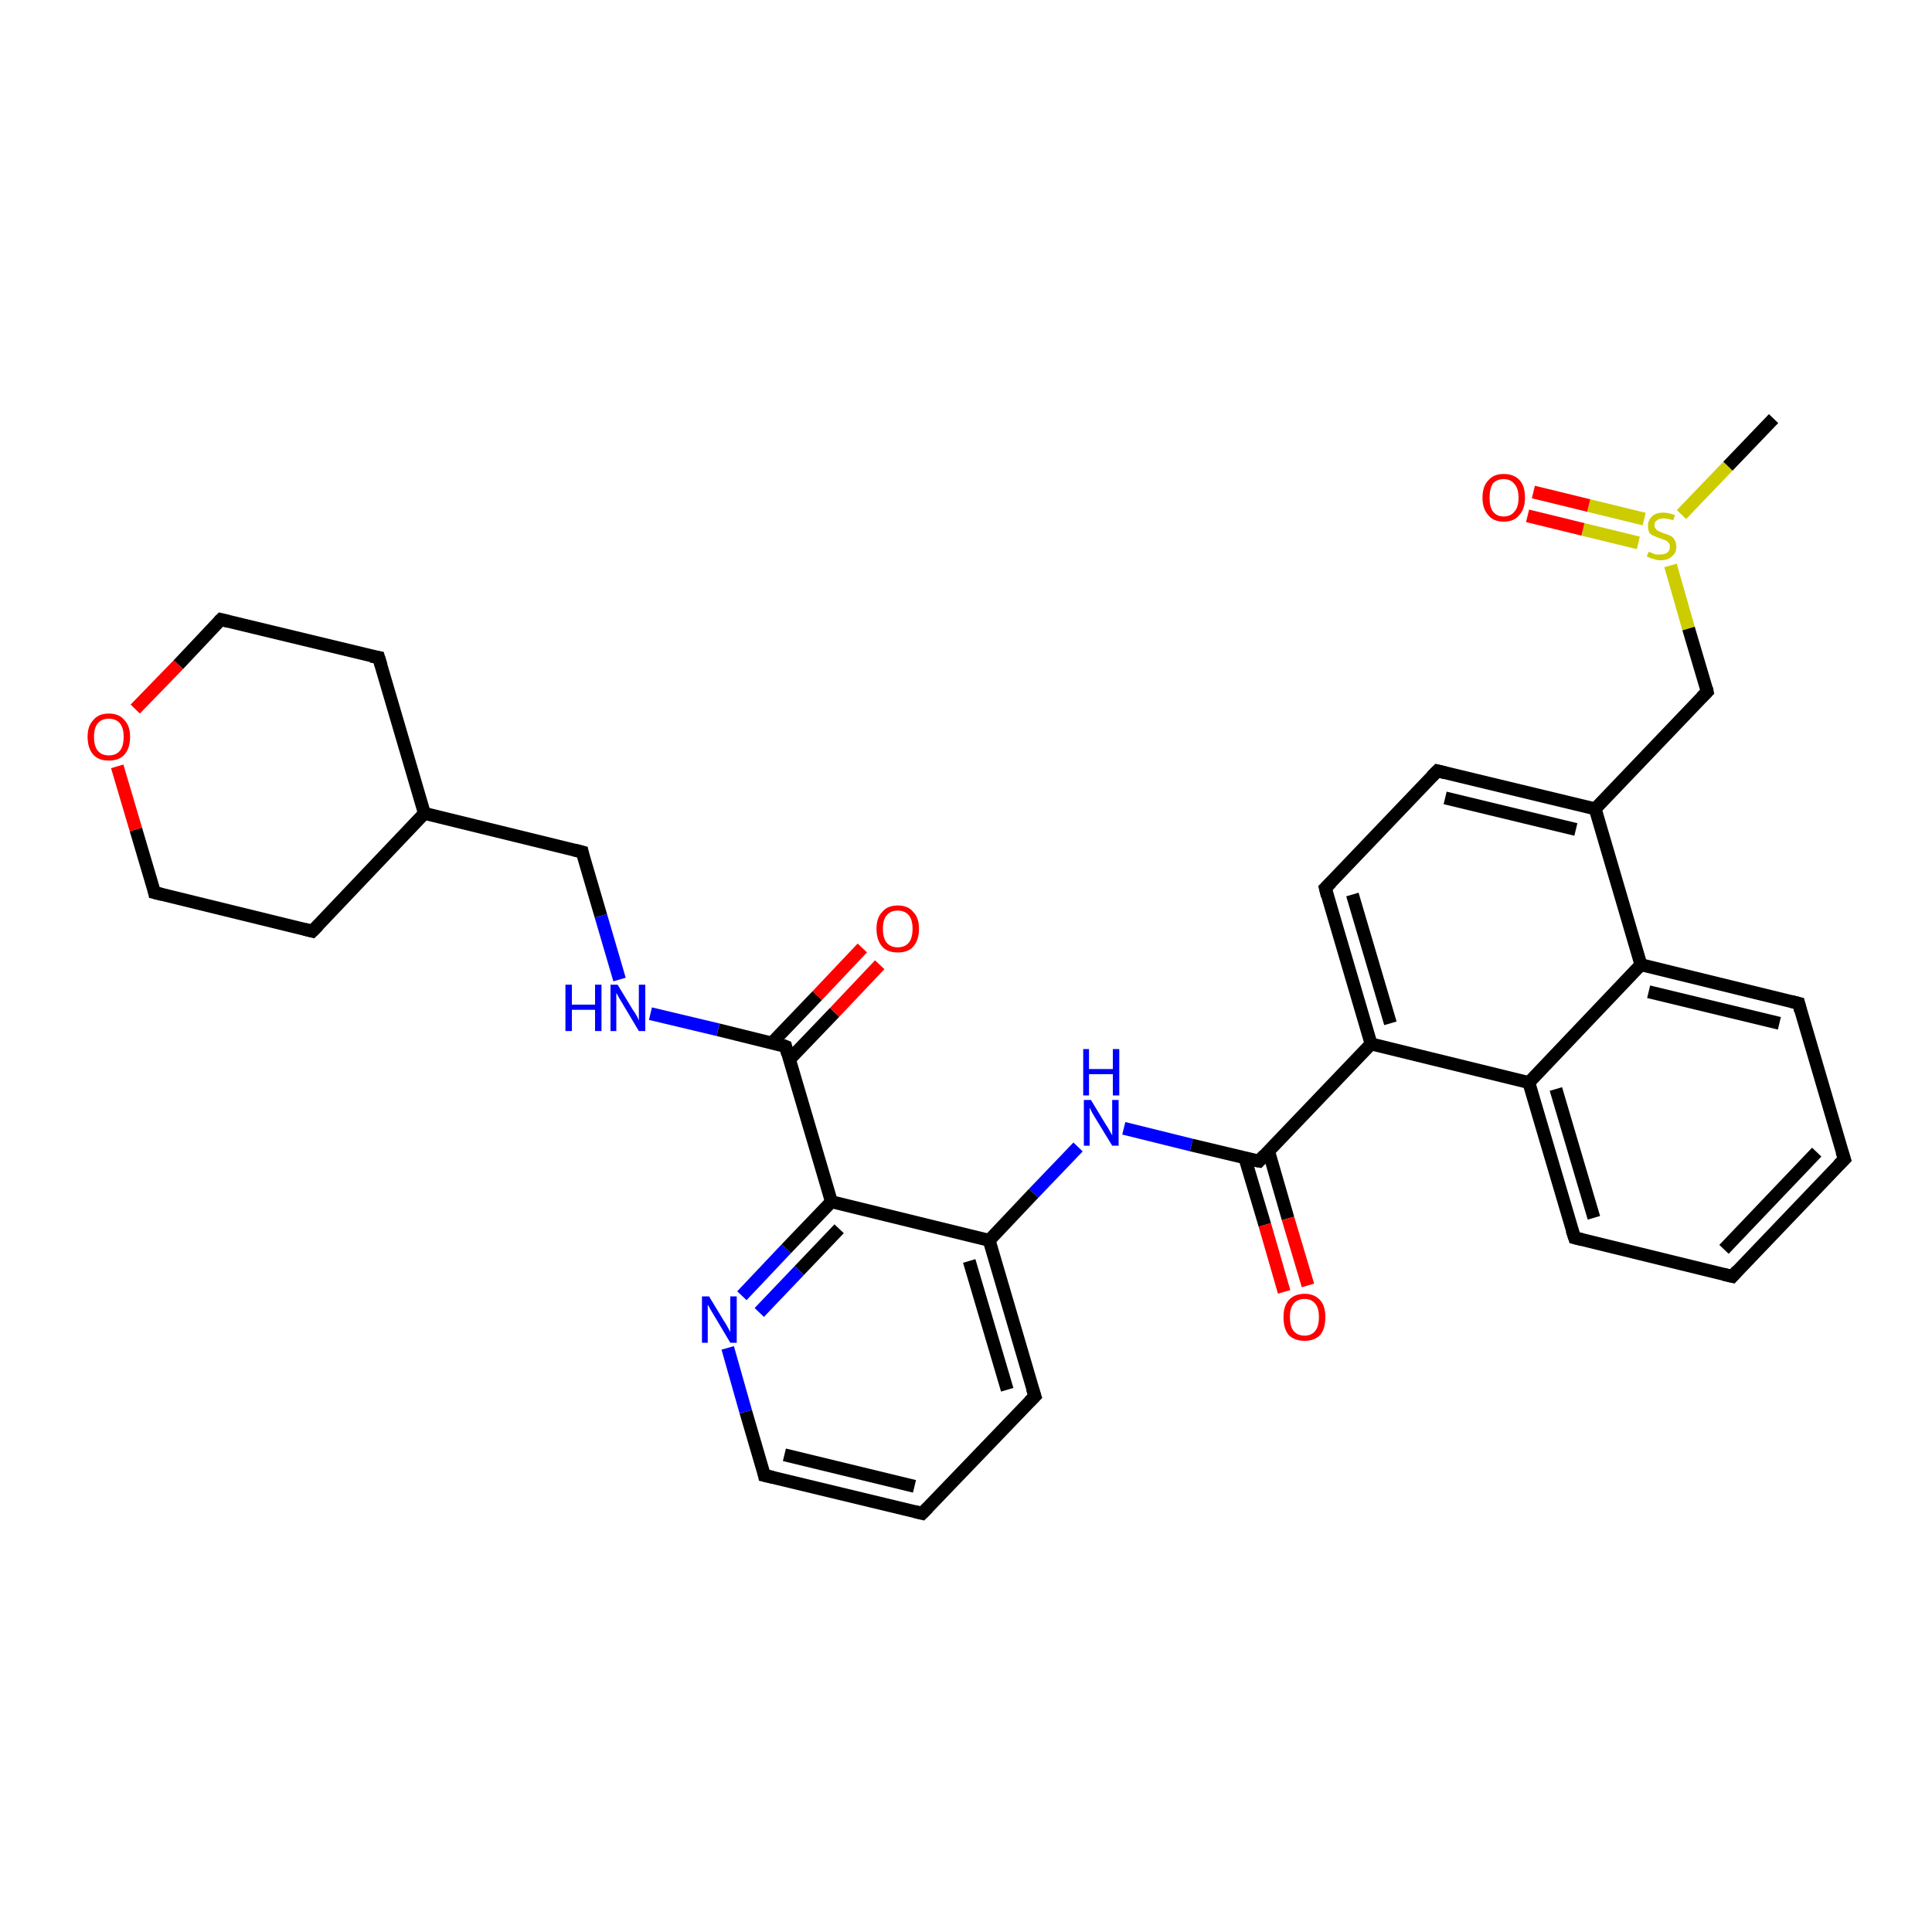 <?xml version='1.0' encoding='iso-8859-1'?>
<svg version='1.1' baseProfile='full'
              xmlns='http://www.w3.org/2000/svg'
                      xmlns:rdkit='http://www.rdkit.org/xml'
                      xmlns:xlink='http://www.w3.org/1999/xlink'
                  xml:space='preserve'
width='300px' height='300px' viewBox='0 0 300 300'>
<!-- END OF HEADER -->
<rect style='opacity:1.0;fill:#FFFFFF;stroke:none' width='300.0' height='300.0' x='0.0' y='0.0'> </rect>
<path class='bond-0 atom-0 atom-1' d='M 275.4,65.0 L 268.3,72.4' style='fill:none;fill-rule:evenodd;stroke:#000000;stroke-width:2.0px;stroke-linecap:butt;stroke-linejoin:miter;stroke-opacity:1' />
<path class='bond-0 atom-0 atom-1' d='M 268.3,72.4 L 261.1,79.9' style='fill:none;fill-rule:evenodd;stroke:#CCCC00;stroke-width:2.0px;stroke-linecap:butt;stroke-linejoin:miter;stroke-opacity:1' />
<path class='bond-1 atom-1 atom-2' d='M 255.3,80.6 L 246.7,78.5' style='fill:none;fill-rule:evenodd;stroke:#CCCC00;stroke-width:2.0px;stroke-linecap:butt;stroke-linejoin:miter;stroke-opacity:1' />
<path class='bond-1 atom-1 atom-2' d='M 246.7,78.5 L 238.1,76.4' style='fill:none;fill-rule:evenodd;stroke:#FF0000;stroke-width:2.0px;stroke-linecap:butt;stroke-linejoin:miter;stroke-opacity:1' />
<path class='bond-1 atom-1 atom-2' d='M 254.4,84.3 L 245.8,82.2' style='fill:none;fill-rule:evenodd;stroke:#CCCC00;stroke-width:2.0px;stroke-linecap:butt;stroke-linejoin:miter;stroke-opacity:1' />
<path class='bond-1 atom-1 atom-2' d='M 245.8,82.2 L 237.2,80.1' style='fill:none;fill-rule:evenodd;stroke:#FF0000;stroke-width:2.0px;stroke-linecap:butt;stroke-linejoin:miter;stroke-opacity:1' />
<path class='bond-2 atom-1 atom-3' d='M 259.4,87.8 L 262.2,97.6' style='fill:none;fill-rule:evenodd;stroke:#CCCC00;stroke-width:2.0px;stroke-linecap:butt;stroke-linejoin:miter;stroke-opacity:1' />
<path class='bond-2 atom-1 atom-3' d='M 262.2,97.6 L 265.1,107.4' style='fill:none;fill-rule:evenodd;stroke:#000000;stroke-width:2.0px;stroke-linecap:butt;stroke-linejoin:miter;stroke-opacity:1' />
<path class='bond-3 atom-3 atom-4' d='M 265.1,107.4 L 247.7,125.6' style='fill:none;fill-rule:evenodd;stroke:#000000;stroke-width:2.0px;stroke-linecap:butt;stroke-linejoin:miter;stroke-opacity:1' />
<path class='bond-4 atom-4 atom-5' d='M 247.7,125.6 L 223.2,119.7' style='fill:none;fill-rule:evenodd;stroke:#000000;stroke-width:2.0px;stroke-linecap:butt;stroke-linejoin:miter;stroke-opacity:1' />
<path class='bond-4 atom-4 atom-5' d='M 244.7,128.8 L 224.4,123.9' style='fill:none;fill-rule:evenodd;stroke:#000000;stroke-width:2.0px;stroke-linecap:butt;stroke-linejoin:miter;stroke-opacity:1' />
<path class='bond-5 atom-5 atom-6' d='M 223.2,119.7 L 205.8,137.9' style='fill:none;fill-rule:evenodd;stroke:#000000;stroke-width:2.0px;stroke-linecap:butt;stroke-linejoin:miter;stroke-opacity:1' />
<path class='bond-6 atom-6 atom-7' d='M 205.8,137.9 L 212.9,162.1' style='fill:none;fill-rule:evenodd;stroke:#000000;stroke-width:2.0px;stroke-linecap:butt;stroke-linejoin:miter;stroke-opacity:1' />
<path class='bond-6 atom-6 atom-7' d='M 210.0,138.9 L 215.9,158.9' style='fill:none;fill-rule:evenodd;stroke:#000000;stroke-width:2.0px;stroke-linecap:butt;stroke-linejoin:miter;stroke-opacity:1' />
<path class='bond-7 atom-7 atom-8' d='M 212.9,162.1 L 195.5,180.3' style='fill:none;fill-rule:evenodd;stroke:#000000;stroke-width:2.0px;stroke-linecap:butt;stroke-linejoin:miter;stroke-opacity:1' />
<path class='bond-8 atom-8 atom-9' d='M 193.3,179.8 L 196.4,190.2' style='fill:none;fill-rule:evenodd;stroke:#000000;stroke-width:2.0px;stroke-linecap:butt;stroke-linejoin:miter;stroke-opacity:1' />
<path class='bond-8 atom-8 atom-9' d='M 196.4,190.2 L 199.4,200.6' style='fill:none;fill-rule:evenodd;stroke:#FF0000;stroke-width:2.0px;stroke-linecap:butt;stroke-linejoin:miter;stroke-opacity:1' />
<path class='bond-8 atom-8 atom-9' d='M 197.0,178.8 L 200.0,189.2' style='fill:none;fill-rule:evenodd;stroke:#000000;stroke-width:2.0px;stroke-linecap:butt;stroke-linejoin:miter;stroke-opacity:1' />
<path class='bond-8 atom-8 atom-9' d='M 200.0,189.2 L 203.1,199.6' style='fill:none;fill-rule:evenodd;stroke:#FF0000;stroke-width:2.0px;stroke-linecap:butt;stroke-linejoin:miter;stroke-opacity:1' />
<path class='bond-9 atom-8 atom-10' d='M 195.5,180.3 L 185.0,177.8' style='fill:none;fill-rule:evenodd;stroke:#000000;stroke-width:2.0px;stroke-linecap:butt;stroke-linejoin:miter;stroke-opacity:1' />
<path class='bond-9 atom-8 atom-10' d='M 185.0,177.8 L 174.5,175.2' style='fill:none;fill-rule:evenodd;stroke:#0000FF;stroke-width:2.0px;stroke-linecap:butt;stroke-linejoin:miter;stroke-opacity:1' />
<path class='bond-10 atom-10 atom-11' d='M 167.4,178.1 L 160.5,185.3' style='fill:none;fill-rule:evenodd;stroke:#0000FF;stroke-width:2.0px;stroke-linecap:butt;stroke-linejoin:miter;stroke-opacity:1' />
<path class='bond-10 atom-10 atom-11' d='M 160.5,185.3 L 153.6,192.6' style='fill:none;fill-rule:evenodd;stroke:#000000;stroke-width:2.0px;stroke-linecap:butt;stroke-linejoin:miter;stroke-opacity:1' />
<path class='bond-11 atom-11 atom-12' d='M 153.6,192.6 L 160.7,216.8' style='fill:none;fill-rule:evenodd;stroke:#000000;stroke-width:2.0px;stroke-linecap:butt;stroke-linejoin:miter;stroke-opacity:1' />
<path class='bond-11 atom-11 atom-12' d='M 150.5,195.8 L 156.4,215.8' style='fill:none;fill-rule:evenodd;stroke:#000000;stroke-width:2.0px;stroke-linecap:butt;stroke-linejoin:miter;stroke-opacity:1' />
<path class='bond-12 atom-12 atom-13' d='M 160.7,216.8 L 143.2,235.0' style='fill:none;fill-rule:evenodd;stroke:#000000;stroke-width:2.0px;stroke-linecap:butt;stroke-linejoin:miter;stroke-opacity:1' />
<path class='bond-13 atom-13 atom-14' d='M 143.2,235.0 L 118.7,229.1' style='fill:none;fill-rule:evenodd;stroke:#000000;stroke-width:2.0px;stroke-linecap:butt;stroke-linejoin:miter;stroke-opacity:1' />
<path class='bond-13 atom-13 atom-14' d='M 142.0,230.8 L 121.8,225.9' style='fill:none;fill-rule:evenodd;stroke:#000000;stroke-width:2.0px;stroke-linecap:butt;stroke-linejoin:miter;stroke-opacity:1' />
<path class='bond-14 atom-14 atom-15' d='M 118.7,229.1 L 115.8,219.2' style='fill:none;fill-rule:evenodd;stroke:#000000;stroke-width:2.0px;stroke-linecap:butt;stroke-linejoin:miter;stroke-opacity:1' />
<path class='bond-14 atom-14 atom-15' d='M 115.8,219.2 L 113.0,209.3' style='fill:none;fill-rule:evenodd;stroke:#0000FF;stroke-width:2.0px;stroke-linecap:butt;stroke-linejoin:miter;stroke-opacity:1' />
<path class='bond-15 atom-15 atom-16' d='M 115.2,201.2 L 122.1,193.9' style='fill:none;fill-rule:evenodd;stroke:#0000FF;stroke-width:2.0px;stroke-linecap:butt;stroke-linejoin:miter;stroke-opacity:1' />
<path class='bond-15 atom-15 atom-16' d='M 122.1,193.9 L 129.1,186.6' style='fill:none;fill-rule:evenodd;stroke:#000000;stroke-width:2.0px;stroke-linecap:butt;stroke-linejoin:miter;stroke-opacity:1' />
<path class='bond-15 atom-15 atom-16' d='M 117.9,203.8 L 124.1,197.3' style='fill:none;fill-rule:evenodd;stroke:#0000FF;stroke-width:2.0px;stroke-linecap:butt;stroke-linejoin:miter;stroke-opacity:1' />
<path class='bond-15 atom-15 atom-16' d='M 124.1,197.3 L 130.3,190.8' style='fill:none;fill-rule:evenodd;stroke:#000000;stroke-width:2.0px;stroke-linecap:butt;stroke-linejoin:miter;stroke-opacity:1' />
<path class='bond-16 atom-16 atom-17' d='M 129.1,186.6 L 122.0,162.5' style='fill:none;fill-rule:evenodd;stroke:#000000;stroke-width:2.0px;stroke-linecap:butt;stroke-linejoin:miter;stroke-opacity:1' />
<path class='bond-17 atom-17 atom-18' d='M 122.6,164.5 L 129.6,157.2' style='fill:none;fill-rule:evenodd;stroke:#000000;stroke-width:2.0px;stroke-linecap:butt;stroke-linejoin:miter;stroke-opacity:1' />
<path class='bond-17 atom-17 atom-18' d='M 129.6,157.2 L 136.6,149.8' style='fill:none;fill-rule:evenodd;stroke:#FF0000;stroke-width:2.0px;stroke-linecap:butt;stroke-linejoin:miter;stroke-opacity:1' />
<path class='bond-17 atom-17 atom-18' d='M 119.9,161.9 L 126.9,154.6' style='fill:none;fill-rule:evenodd;stroke:#000000;stroke-width:2.0px;stroke-linecap:butt;stroke-linejoin:miter;stroke-opacity:1' />
<path class='bond-17 atom-17 atom-18' d='M 126.9,154.6 L 133.9,147.2' style='fill:none;fill-rule:evenodd;stroke:#FF0000;stroke-width:2.0px;stroke-linecap:butt;stroke-linejoin:miter;stroke-opacity:1' />
<path class='bond-18 atom-17 atom-19' d='M 122.0,162.5 L 111.5,159.9' style='fill:none;fill-rule:evenodd;stroke:#000000;stroke-width:2.0px;stroke-linecap:butt;stroke-linejoin:miter;stroke-opacity:1' />
<path class='bond-18 atom-17 atom-19' d='M 111.5,159.9 L 101.0,157.4' style='fill:none;fill-rule:evenodd;stroke:#0000FF;stroke-width:2.0px;stroke-linecap:butt;stroke-linejoin:miter;stroke-opacity:1' />
<path class='bond-19 atom-19 atom-20' d='M 96.2,152.1 L 93.3,142.2' style='fill:none;fill-rule:evenodd;stroke:#0000FF;stroke-width:2.0px;stroke-linecap:butt;stroke-linejoin:miter;stroke-opacity:1' />
<path class='bond-19 atom-19 atom-20' d='M 93.3,142.2 L 90.4,132.3' style='fill:none;fill-rule:evenodd;stroke:#000000;stroke-width:2.0px;stroke-linecap:butt;stroke-linejoin:miter;stroke-opacity:1' />
<path class='bond-20 atom-20 atom-21' d='M 90.4,132.3 L 65.9,126.3' style='fill:none;fill-rule:evenodd;stroke:#000000;stroke-width:2.0px;stroke-linecap:butt;stroke-linejoin:miter;stroke-opacity:1' />
<path class='bond-21 atom-21 atom-22' d='M 65.9,126.3 L 48.5,144.6' style='fill:none;fill-rule:evenodd;stroke:#000000;stroke-width:2.0px;stroke-linecap:butt;stroke-linejoin:miter;stroke-opacity:1' />
<path class='bond-22 atom-22 atom-23' d='M 48.5,144.6 L 24.0,138.6' style='fill:none;fill-rule:evenodd;stroke:#000000;stroke-width:2.0px;stroke-linecap:butt;stroke-linejoin:miter;stroke-opacity:1' />
<path class='bond-23 atom-23 atom-24' d='M 24.0,138.6 L 21.1,128.8' style='fill:none;fill-rule:evenodd;stroke:#000000;stroke-width:2.0px;stroke-linecap:butt;stroke-linejoin:miter;stroke-opacity:1' />
<path class='bond-23 atom-23 atom-24' d='M 21.1,128.8 L 18.2,119.0' style='fill:none;fill-rule:evenodd;stroke:#FF0000;stroke-width:2.0px;stroke-linecap:butt;stroke-linejoin:miter;stroke-opacity:1' />
<path class='bond-24 atom-24 atom-25' d='M 21.0,110.1 L 27.7,103.2' style='fill:none;fill-rule:evenodd;stroke:#FF0000;stroke-width:2.0px;stroke-linecap:butt;stroke-linejoin:miter;stroke-opacity:1' />
<path class='bond-24 atom-24 atom-25' d='M 27.7,103.2 L 34.3,96.2' style='fill:none;fill-rule:evenodd;stroke:#000000;stroke-width:2.0px;stroke-linecap:butt;stroke-linejoin:miter;stroke-opacity:1' />
<path class='bond-25 atom-25 atom-26' d='M 34.3,96.2 L 58.8,102.1' style='fill:none;fill-rule:evenodd;stroke:#000000;stroke-width:2.0px;stroke-linecap:butt;stroke-linejoin:miter;stroke-opacity:1' />
<path class='bond-26 atom-7 atom-27' d='M 212.9,162.1 L 237.4,168.1' style='fill:none;fill-rule:evenodd;stroke:#000000;stroke-width:2.0px;stroke-linecap:butt;stroke-linejoin:miter;stroke-opacity:1' />
<path class='bond-27 atom-27 atom-28' d='M 237.4,168.1 L 244.5,192.2' style='fill:none;fill-rule:evenodd;stroke:#000000;stroke-width:2.0px;stroke-linecap:butt;stroke-linejoin:miter;stroke-opacity:1' />
<path class='bond-27 atom-27 atom-28' d='M 241.6,169.1 L 247.5,189.1' style='fill:none;fill-rule:evenodd;stroke:#000000;stroke-width:2.0px;stroke-linecap:butt;stroke-linejoin:miter;stroke-opacity:1' />
<path class='bond-28 atom-28 atom-29' d='M 244.5,192.2 L 269.0,198.2' style='fill:none;fill-rule:evenodd;stroke:#000000;stroke-width:2.0px;stroke-linecap:butt;stroke-linejoin:miter;stroke-opacity:1' />
<path class='bond-29 atom-29 atom-30' d='M 269.0,198.2 L 286.4,180.0' style='fill:none;fill-rule:evenodd;stroke:#000000;stroke-width:2.0px;stroke-linecap:butt;stroke-linejoin:miter;stroke-opacity:1' />
<path class='bond-29 atom-29 atom-30' d='M 267.7,194.0 L 282.1,178.9' style='fill:none;fill-rule:evenodd;stroke:#000000;stroke-width:2.0px;stroke-linecap:butt;stroke-linejoin:miter;stroke-opacity:1' />
<path class='bond-30 atom-30 atom-31' d='M 286.4,180.0 L 279.3,155.8' style='fill:none;fill-rule:evenodd;stroke:#000000;stroke-width:2.0px;stroke-linecap:butt;stroke-linejoin:miter;stroke-opacity:1' />
<path class='bond-31 atom-31 atom-32' d='M 279.3,155.8 L 254.8,149.8' style='fill:none;fill-rule:evenodd;stroke:#000000;stroke-width:2.0px;stroke-linecap:butt;stroke-linejoin:miter;stroke-opacity:1' />
<path class='bond-31 atom-31 atom-32' d='M 276.3,158.9 L 256.0,154.0' style='fill:none;fill-rule:evenodd;stroke:#000000;stroke-width:2.0px;stroke-linecap:butt;stroke-linejoin:miter;stroke-opacity:1' />
<path class='bond-32 atom-32 atom-4' d='M 254.8,149.8 L 247.7,125.6' style='fill:none;fill-rule:evenodd;stroke:#000000;stroke-width:2.0px;stroke-linecap:butt;stroke-linejoin:miter;stroke-opacity:1' />
<path class='bond-33 atom-16 atom-11' d='M 129.1,186.6 L 153.6,192.6' style='fill:none;fill-rule:evenodd;stroke:#000000;stroke-width:2.0px;stroke-linecap:butt;stroke-linejoin:miter;stroke-opacity:1' />
<path class='bond-34 atom-26 atom-21' d='M 58.8,102.1 L 65.9,126.3' style='fill:none;fill-rule:evenodd;stroke:#000000;stroke-width:2.0px;stroke-linecap:butt;stroke-linejoin:miter;stroke-opacity:1' />
<path class='bond-35 atom-32 atom-27' d='M 254.8,149.8 L 237.4,168.1' style='fill:none;fill-rule:evenodd;stroke:#000000;stroke-width:2.0px;stroke-linecap:butt;stroke-linejoin:miter;stroke-opacity:1' />
<path d='M 265.0,106.9 L 265.1,107.4 L 264.2,108.3' style='fill:none;stroke:#000000;stroke-width:2.0px;stroke-linecap:butt;stroke-linejoin:miter;stroke-opacity:1;' />
<path d='M 224.4,120.0 L 223.2,119.7 L 222.3,120.6' style='fill:none;stroke:#000000;stroke-width:2.0px;stroke-linecap:butt;stroke-linejoin:miter;stroke-opacity:1;' />
<path d='M 206.7,137.0 L 205.8,137.9 L 206.1,139.1' style='fill:none;stroke:#000000;stroke-width:2.0px;stroke-linecap:butt;stroke-linejoin:miter;stroke-opacity:1;' />
<path d='M 196.3,179.4 L 195.5,180.3 L 194.9,180.2' style='fill:none;stroke:#000000;stroke-width:2.0px;stroke-linecap:butt;stroke-linejoin:miter;stroke-opacity:1;' />
<path d='M 160.3,215.6 L 160.7,216.8 L 159.8,217.7' style='fill:none;stroke:#000000;stroke-width:2.0px;stroke-linecap:butt;stroke-linejoin:miter;stroke-opacity:1;' />
<path d='M 144.1,234.1 L 143.2,235.0 L 142.0,234.7' style='fill:none;stroke:#000000;stroke-width:2.0px;stroke-linecap:butt;stroke-linejoin:miter;stroke-opacity:1;' />
<path d='M 120.0,229.4 L 118.7,229.1 L 118.6,228.6' style='fill:none;stroke:#000000;stroke-width:2.0px;stroke-linecap:butt;stroke-linejoin:miter;stroke-opacity:1;' />
<path d='M 122.3,163.7 L 122.0,162.5 L 121.5,162.3' style='fill:none;stroke:#000000;stroke-width:2.0px;stroke-linecap:butt;stroke-linejoin:miter;stroke-opacity:1;' />
<path d='M 90.5,132.8 L 90.4,132.3 L 89.2,132.0' style='fill:none;stroke:#000000;stroke-width:2.0px;stroke-linecap:butt;stroke-linejoin:miter;stroke-opacity:1;' />
<path d='M 49.4,143.7 L 48.5,144.6 L 47.3,144.3' style='fill:none;stroke:#000000;stroke-width:2.0px;stroke-linecap:butt;stroke-linejoin:miter;stroke-opacity:1;' />
<path d='M 25.2,138.9 L 24.0,138.6 L 23.9,138.1' style='fill:none;stroke:#000000;stroke-width:2.0px;stroke-linecap:butt;stroke-linejoin:miter;stroke-opacity:1;' />
<path d='M 34.0,96.5 L 34.3,96.2 L 35.5,96.5' style='fill:none;stroke:#000000;stroke-width:2.0px;stroke-linecap:butt;stroke-linejoin:miter;stroke-opacity:1;' />
<path d='M 57.6,101.9 L 58.8,102.1 L 59.2,103.4' style='fill:none;stroke:#000000;stroke-width:2.0px;stroke-linecap:butt;stroke-linejoin:miter;stroke-opacity:1;' />
<path d='M 244.1,191.0 L 244.5,192.2 L 245.7,192.5' style='fill:none;stroke:#000000;stroke-width:2.0px;stroke-linecap:butt;stroke-linejoin:miter;stroke-opacity:1;' />
<path d='M 267.7,197.9 L 269.0,198.2 L 269.8,197.3' style='fill:none;stroke:#000000;stroke-width:2.0px;stroke-linecap:butt;stroke-linejoin:miter;stroke-opacity:1;' />
<path d='M 285.5,180.9 L 286.4,180.0 L 286.0,178.8' style='fill:none;stroke:#000000;stroke-width:2.0px;stroke-linecap:butt;stroke-linejoin:miter;stroke-opacity:1;' />
<path d='M 279.6,157.0 L 279.3,155.8 L 278.1,155.5' style='fill:none;stroke:#000000;stroke-width:2.0px;stroke-linecap:butt;stroke-linejoin:miter;stroke-opacity:1;' />
<path class='atom-1' d='M 256.0 85.7
Q 256.1 85.7, 256.4 85.8
Q 256.7 86.0, 257.1 86.1
Q 257.5 86.1, 257.8 86.1
Q 258.5 86.1, 258.9 85.8
Q 259.3 85.5, 259.3 84.9
Q 259.3 84.5, 259.1 84.3
Q 258.9 84.0, 258.6 83.9
Q 258.3 83.8, 257.8 83.6
Q 257.2 83.4, 256.8 83.2
Q 256.4 83.1, 256.1 82.7
Q 255.9 82.3, 255.9 81.6
Q 255.9 80.8, 256.5 80.2
Q 257.1 79.6, 258.3 79.6
Q 259.1 79.6, 260.1 80.0
L 259.8 80.8
Q 259.0 80.5, 258.3 80.5
Q 257.6 80.5, 257.3 80.8
Q 256.9 81.0, 256.9 81.5
Q 256.9 81.9, 257.1 82.1
Q 257.3 82.4, 257.6 82.5
Q 257.9 82.6, 258.3 82.8
Q 259.0 83.0, 259.4 83.2
Q 259.8 83.4, 260.0 83.8
Q 260.3 84.2, 260.3 84.9
Q 260.3 85.9, 259.6 86.4
Q 259.0 87.0, 257.9 87.0
Q 257.2 87.0, 256.8 86.8
Q 256.3 86.7, 255.7 86.4
L 256.0 85.7
' fill='#CCCC00'/>
<path class='atom-2' d='M 230.2 77.3
Q 230.2 75.5, 231.1 74.6
Q 231.9 73.6, 233.5 73.6
Q 235.1 73.6, 236.0 74.6
Q 236.8 75.5, 236.8 77.3
Q 236.8 79.0, 235.9 80.0
Q 235.1 81.0, 233.5 81.0
Q 231.9 81.0, 231.1 80.0
Q 230.2 79.0, 230.2 77.3
M 233.5 80.2
Q 234.6 80.2, 235.2 79.4
Q 235.8 78.7, 235.8 77.3
Q 235.8 75.9, 235.2 75.2
Q 234.6 74.4, 233.5 74.4
Q 232.4 74.4, 231.8 75.1
Q 231.3 75.9, 231.3 77.3
Q 231.3 78.7, 231.8 79.4
Q 232.4 80.2, 233.5 80.2
' fill='#FF0000'/>
<path class='atom-9' d='M 199.3 204.5
Q 199.3 202.8, 200.1 201.9
Q 201.0 200.9, 202.6 200.9
Q 204.1 200.9, 205.0 201.9
Q 205.8 202.8, 205.8 204.5
Q 205.8 206.3, 205.0 207.3
Q 204.1 208.2, 202.6 208.2
Q 201.0 208.2, 200.1 207.3
Q 199.3 206.3, 199.3 204.5
M 202.6 207.4
Q 203.6 207.4, 204.2 206.7
Q 204.8 206.0, 204.8 204.5
Q 204.8 203.1, 204.2 202.4
Q 203.6 201.7, 202.6 201.7
Q 201.5 201.7, 200.9 202.4
Q 200.3 203.1, 200.3 204.5
Q 200.3 206.0, 200.9 206.7
Q 201.5 207.4, 202.6 207.4
' fill='#FF0000'/>
<path class='atom-10' d='M 169.4 170.8
L 171.7 174.6
Q 172.0 175.0, 172.3 175.6
Q 172.7 176.3, 172.7 176.3
L 172.7 170.8
L 173.7 170.8
L 173.7 177.9
L 172.7 177.9
L 170.2 173.8
Q 169.9 173.3, 169.6 172.8
Q 169.3 172.2, 169.2 172.0
L 169.2 177.9
L 168.3 177.9
L 168.3 170.8
L 169.4 170.8
' fill='#0000FF'/>
<path class='atom-10' d='M 168.2 162.9
L 169.1 162.9
L 169.1 166.0
L 172.8 166.0
L 172.8 162.9
L 173.8 162.9
L 173.8 170.1
L 172.8 170.1
L 172.8 166.8
L 169.1 166.8
L 169.1 170.1
L 168.2 170.1
L 168.2 162.9
' fill='#0000FF'/>
<path class='atom-15' d='M 110.1 201.3
L 112.4 205.1
Q 112.7 205.5, 113.0 206.1
Q 113.4 206.8, 113.4 206.9
L 113.4 201.3
L 114.4 201.3
L 114.4 208.5
L 113.4 208.5
L 110.9 204.3
Q 110.6 203.8, 110.3 203.3
Q 110.0 202.7, 109.9 202.6
L 109.9 208.5
L 109.0 208.5
L 109.0 201.3
L 110.1 201.3
' fill='#0000FF'/>
<path class='atom-18' d='M 136.1 144.2
Q 136.1 142.5, 137.0 141.6
Q 137.8 140.6, 139.4 140.6
Q 141.0 140.6, 141.8 141.6
Q 142.7 142.5, 142.7 144.2
Q 142.7 146.0, 141.8 147.0
Q 141.0 147.9, 139.4 147.9
Q 137.8 147.9, 137.0 147.0
Q 136.1 146.0, 136.1 144.2
M 139.4 147.1
Q 140.5 147.1, 141.1 146.4
Q 141.7 145.7, 141.7 144.2
Q 141.7 142.8, 141.1 142.1
Q 140.5 141.4, 139.4 141.4
Q 138.3 141.4, 137.7 142.1
Q 137.1 142.8, 137.1 144.2
Q 137.1 145.7, 137.7 146.4
Q 138.3 147.1, 139.4 147.1
' fill='#FF0000'/>
<path class='atom-19' d='M 87.8 152.9
L 88.8 152.9
L 88.8 156.0
L 92.4 156.0
L 92.4 152.9
L 93.4 152.9
L 93.4 160.1
L 92.4 160.1
L 92.4 156.8
L 88.8 156.8
L 88.8 160.1
L 87.8 160.1
L 87.8 152.9
' fill='#0000FF'/>
<path class='atom-19' d='M 95.9 152.9
L 98.2 156.7
Q 98.5 157.1, 98.9 157.8
Q 99.2 158.4, 99.2 158.5
L 99.2 152.9
L 100.2 152.9
L 100.2 160.1
L 99.2 160.1
L 96.7 155.9
Q 96.4 155.4, 96.1 154.9
Q 95.8 154.3, 95.7 154.2
L 95.7 160.1
L 94.8 160.1
L 94.8 152.9
L 95.9 152.9
' fill='#0000FF'/>
<path class='atom-24' d='M 13.6 114.4
Q 13.6 112.7, 14.5 111.8
Q 15.3 110.8, 16.9 110.8
Q 18.5 110.8, 19.3 111.8
Q 20.2 112.7, 20.2 114.4
Q 20.2 116.2, 19.3 117.2
Q 18.5 118.1, 16.9 118.1
Q 15.3 118.1, 14.5 117.2
Q 13.6 116.2, 13.6 114.4
M 16.9 117.3
Q 18.0 117.3, 18.6 116.6
Q 19.2 115.9, 19.2 114.4
Q 19.2 113.0, 18.6 112.3
Q 18.0 111.6, 16.9 111.6
Q 15.8 111.6, 15.2 112.3
Q 14.6 113.0, 14.6 114.4
Q 14.6 115.9, 15.2 116.6
Q 15.8 117.3, 16.9 117.3
' fill='#FF0000'/>
</svg>
